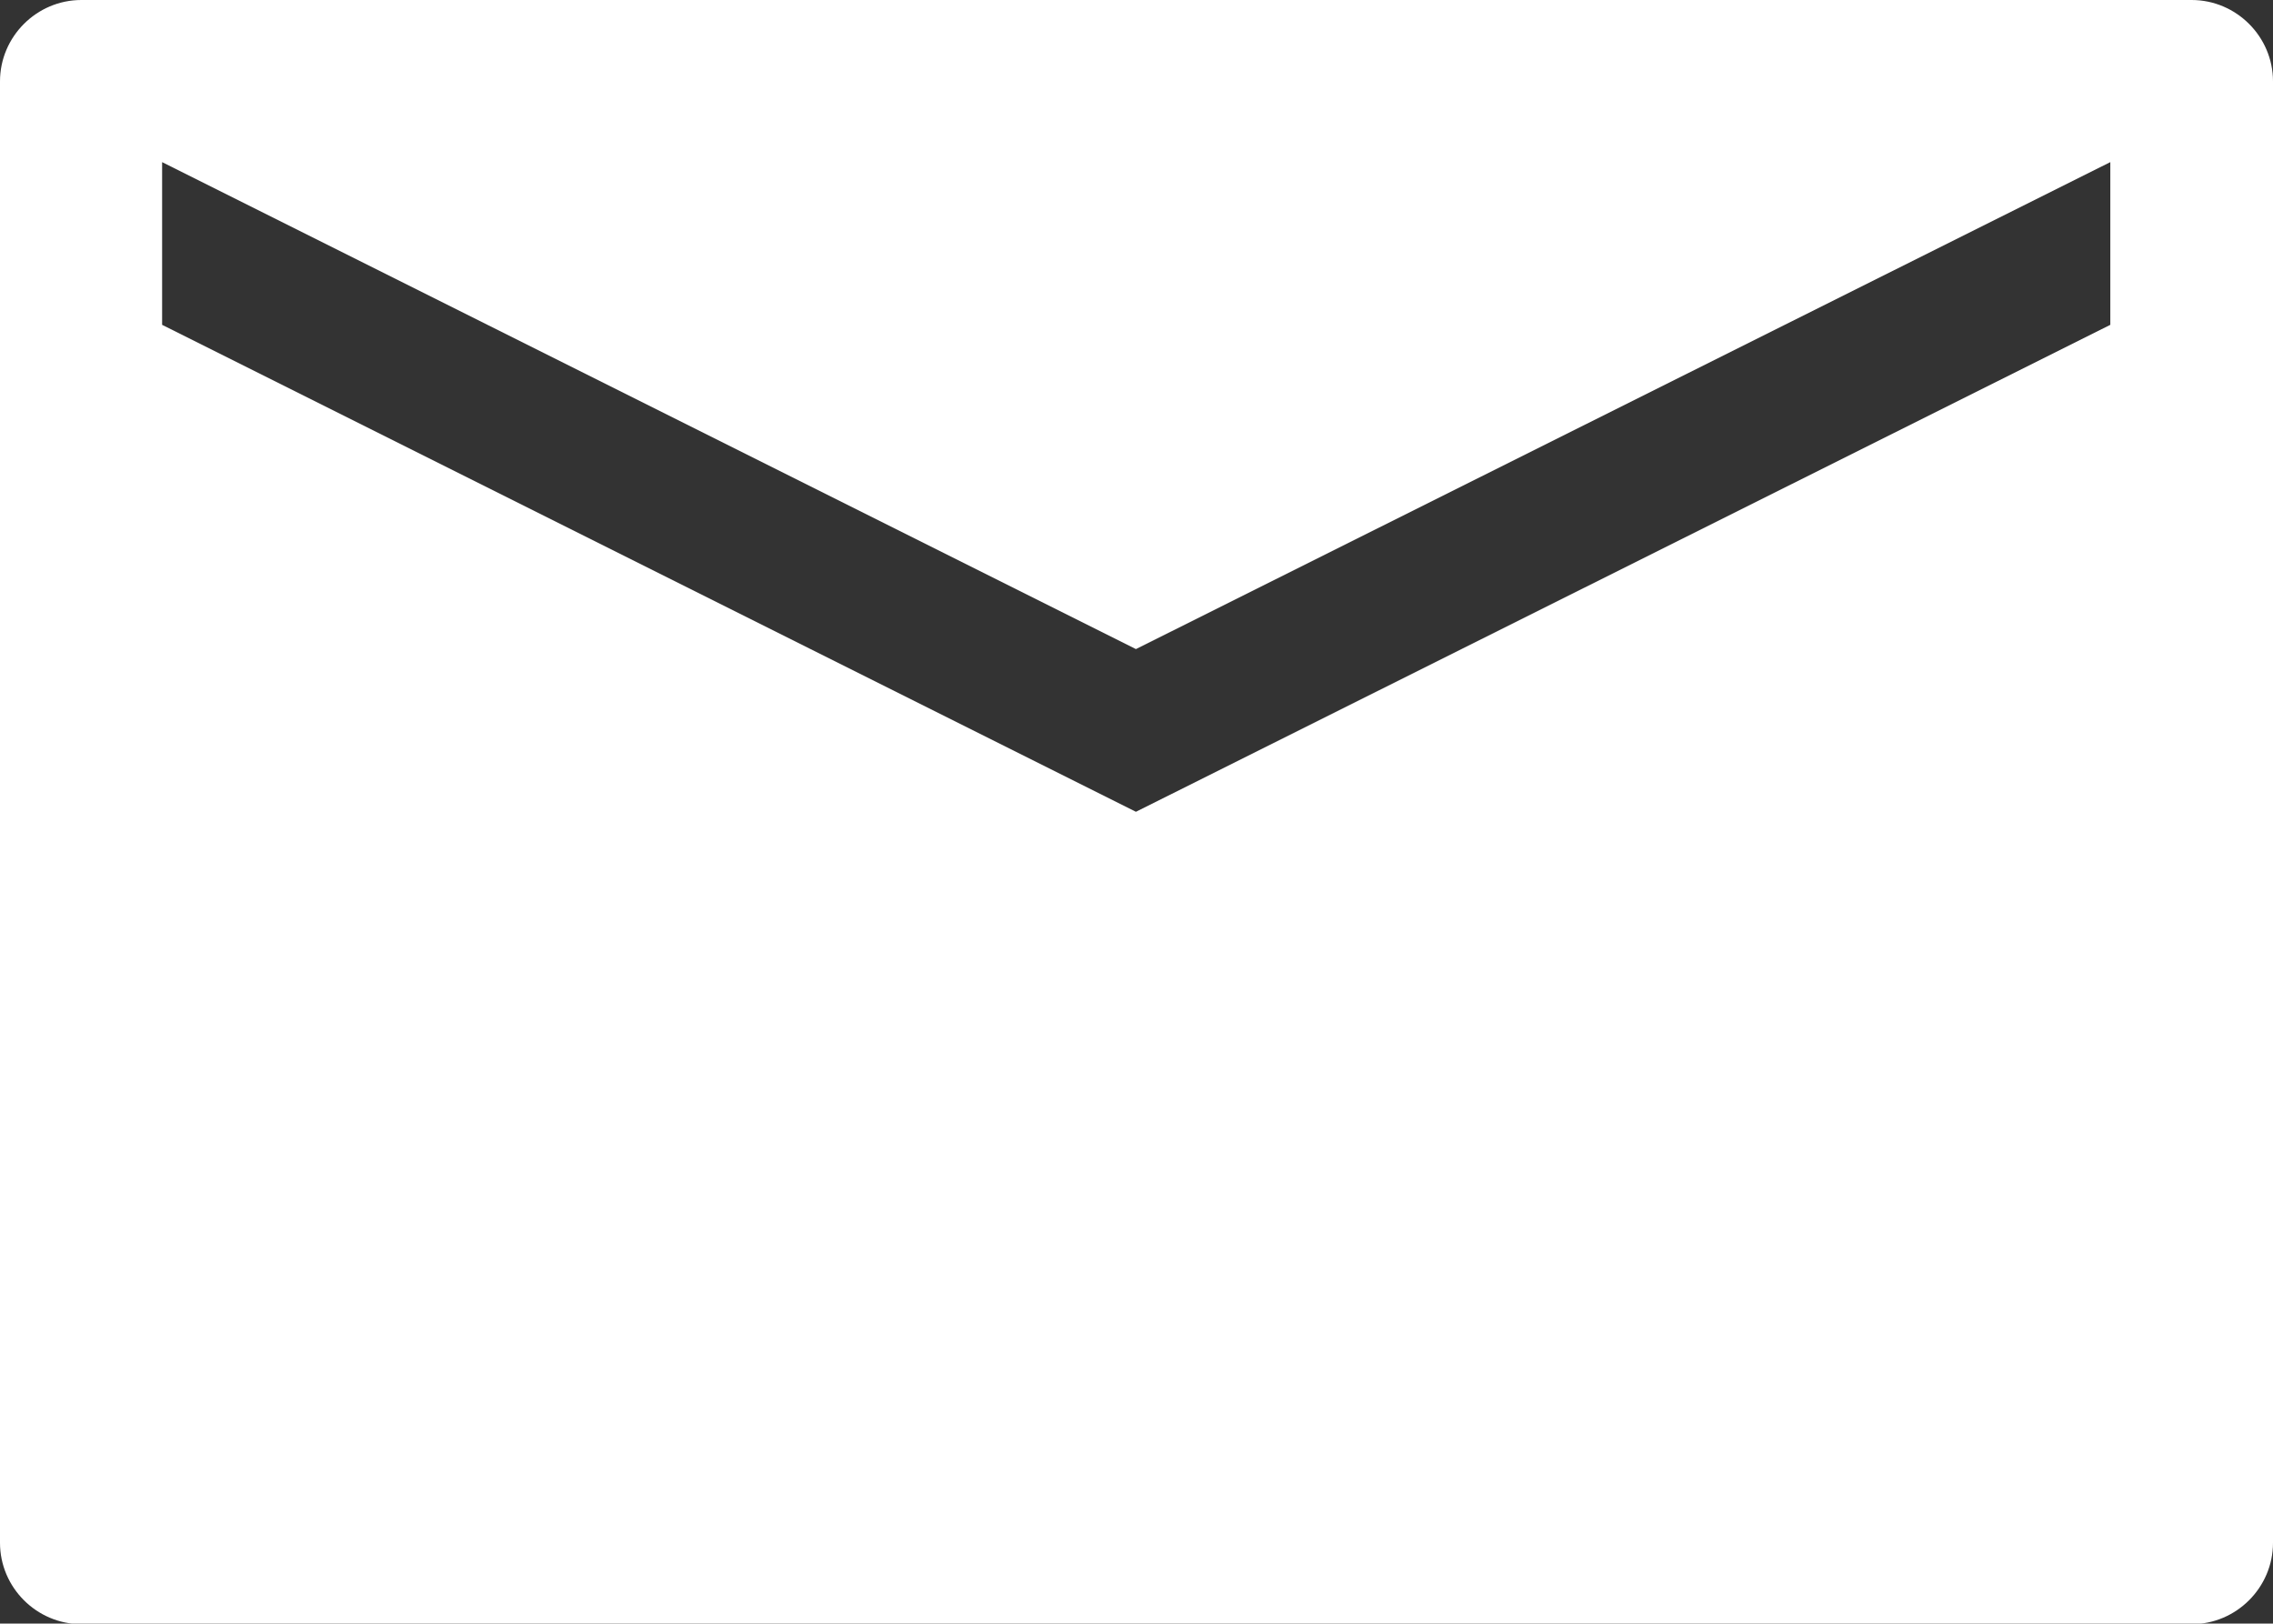 <?xml version="1.0" encoding="utf-8"?>
<!-- Generator: Adobe Illustrator 26.0.0, SVG Export Plug-In . SVG Version: 6.00 Build 0)  -->
<svg version="1.1" id="图层_1" xmlns="http://www.w3.org/2000/svg" xmlns:xlink="http://www.w3.org/1999/xlink" x="0px" y="0px"
	 viewBox="0 0 39.68 28.34" style="enable-background:new 0 0 39.68 28.34;" xml:space="preserve">
<rect x="0" y="0" width="39.68" height="28.34" fill="#333333" stroke="none"/>
<style type="text/css">
	.st0{opacity:0.44;}
	.st1{fill:#0E2CA8;}
	.st2{opacity:0.5;}
	.st3{fill:#FFFFFF;}
	.st4{opacity:0.7;fill:url(#SVGID_1_);}
	.st5{opacity:0.7;fill:url(#SVGID_00000012460281113806102760000012112405874333872054_);}
	.st6{fill:#0E2C8D;}
	.st7{clip-path:url(#SVGID_00000159430114588226915890000015377173935512181660_);}
	.st8{clip-path:url(#SVGID_00000098223163740668404040000003189437325812752820_);}
	.st9{fill:#00488D;}
	.st10{fill:none;stroke:#FFFFFF;stroke-width:1.226;stroke-miterlimit:10;}
	.st11{clip-path:url(#SVGID_00000106120753594818113410000010790501496935134605_);}
	.st12{clip-path:url(#SVGID_00000136377054460635879900000015420151139150658480_);}
	.st13{fill:#0E2CA1;}
	.st14{fill:#333333;}
	.st15{fill:none;stroke:#0E2C90;stroke-width:1.246;stroke-miterlimit:10;}
	.st16{fill:none;stroke:#0E2C90;stroke-width:3.739;stroke-miterlimit:10;}
	.st17{fill:none;stroke:#FFFFFF;stroke-width:3.739;stroke-miterlimit:10;}
	.st18{fill:#0E2CAC;}
	.st19{fill:none;stroke:#666666;stroke-width:2;stroke-miterlimit:2;}
	.st20{fill:none;stroke:#0E2CA9;stroke-width:5.752;stroke-linecap:round;stroke-linejoin:round;stroke-miterlimit:2;}
	.st21{fill:none;stroke:#0E2CA9;stroke-width:5.752;stroke-linejoin:round;stroke-miterlimit:2;}
	.st22{fill:none;stroke:#0E2CA9;stroke-width:5.752;stroke-linecap:round;stroke-miterlimit:2;}
	.st23{fill:#5EC0F8;}
	.st24{fill:#2664FE;}
	.st25{fill:none;}
	.st26{opacity:0.4;fill:url(#SVGID_00000030462908202305927440000011289385505110337440_);}
	.st27{opacity:0.4;fill:url(#SVGID_00000157277115702132137650000011545330153485670024_);}
	.st28{opacity:0.4;fill:url(#SVGID_00000122692467866351921150000007274745434665405100_);}
	.st29{opacity:0.4;fill:url(#SVGID_00000132777738385119060080000000503883695353957524_);}
	.st30{opacity:0.4;fill:url(#SVGID_00000165923657732100472880000017503827576775251362_);}
	.st31{opacity:0.4;fill:url(#SVGID_00000159459318363295769700000017189382289953486472_);}
	.st32{opacity:0.4;fill:url(#SVGID_00000137094627535735943520000007747457726201167261_);}
	.st33{opacity:0.4;fill:url(#SVGID_00000028291943780805863380000005138013583467460754_);}
	.st34{opacity:0.4;fill:url(#SVGID_00000002385787499735658070000005658303077014003379_);}
	.st35{opacity:0.4;fill:url(#SVGID_00000060743207691210389320000000557047227839724717_);}
	.st36{opacity:0.4;fill:url(#SVGID_00000022539811277902665950000014707420032219356329_);}
	.st37{fill:#0A64DA;}
	.st38{opacity:0.093;fill:#DDDDDD;}
	.st39{fill:#FFFFFF;stroke:#FFFFFF;stroke-width:1.035;stroke-miterlimit:10;}
	.st40{fill:#0E2CA9;stroke:#0E2CA9;stroke-width:0.25;stroke-miterlimit:10;}
	.st41{fill:#0E2CA9;stroke:#0E2CA9;stroke-miterlimit:10;}
	.st42{fill:#0E2CA9;}
	.st43{fill:none;stroke:#0E2CA9;stroke-width:1.226;stroke-miterlimit:10;}
	.st44{fill:#C4C4C4;}
	.st45{fill:#5DE5F6;stroke:#0E2CA9;stroke-width:1.5;stroke-miterlimit:10;}
	.st46{fill:#5EC0F8;stroke:#0E2CA9;stroke-width:1.5;stroke-miterlimit:10;}
	.st47{fill:#99FFFF;stroke:#0E2CA9;stroke-width:1.5;stroke-miterlimit:10;}
	.st48{fill:#2782FD;stroke:#0E2CA9;stroke-width:1.5;stroke-miterlimit:10;}
	.st49{fill:#CCFFFF;stroke:#0E2CA9;stroke-width:1.5;stroke-miterlimit:10;}
	.st50{fill:none;stroke:#0E2CA9;stroke-miterlimit:10;}
	.st51{clip-path:url(#SVGID_00000024689036388911987670000000869301871374124972_);}
	.st52{fill:none;stroke:#000A3E;stroke-width:0.25;stroke-linecap:round;stroke-linejoin:round;stroke-miterlimit:10;}
	.st53{fill:#001B6F;}
	.st54{fill:none;stroke:#003290;stroke-width:2;stroke-miterlimit:10;}
	.st55{opacity:0.7;}
	.st56{fill:#0E2CA2;}
	.st57{fill-rule:evenodd;clip-rule:evenodd;fill:#0E2CA2;}
	.st58{fill:url(#SVGID_00000096020210988606792740000001871178559807694751_);}
	.st59{fill:url(#SVGID_00000078735971194377261880000015211269326286108034_);}
	.st60{fill:url(#SVGID_00000126307084228521180140000015095861353806349739_);}
	.st61{fill:url(#SVGID_00000008871901604127967230000016661611332051654840_);}
	.st62{fill:url(#SVGID_00000090283598862614974780000016802100437457113507_);}
	.st63{fill:url(#SVGID_00000177455465074043882410000018230566972796965787_);}
	.st64{fill:url(#SVGID_00000095298332824459373460000014931034818270184874_);}
	.st65{fill:url(#SVGID_00000170279141108510101450000002289533633333794179_);}
	.st66{fill:url(#SVGID_00000062914114685464371640000017017917457179069854_);}
	.st67{fill:url(#SVGID_00000112616796437095386680000016166285235912571835_);}
	.st68{fill:url(#SVGID_00000152222489179699996750000001539968748948828313_);}
	.st69{fill:url(#SVGID_00000181084261375043382730000002220724648452334756_);}
	.st70{fill:url(#SVGID_00000059296601476594218270000008873072119042025862_);}
	.st71{fill:url(#SVGID_00000039850296446025783860000001312787673323057809_);}
	.st72{fill:#272525;}
	.st73{fill:url(#SVGID_00000124159225353349947570000018434275385626025113_);}
	.st74{fill:url(#SVGID_00000044154610936455619150000017966520380903021219_);}
	.st75{fill:url(#SVGID_00000071549563997074758390000006763447630211616906_);}
	.st76{fill:url(#SVGID_00000113330038044056273960000016303414861395288216_);}
	.st77{fill:url(#SVGID_00000083778981213442885600000008004575198219037074_);}
	.st78{fill:url(#SVGID_00000054972088186206281470000013347591038882161330_);}
	.st79{fill:url(#SVGID_00000119085568986996287210000008838719608199987854_);}
	.st80{fill:url(#SVGID_00000141414603974906741020000000562490535594623136_);}
	.st81{fill:#0038A1;}
	.st82{fill:#003399;}
	.st83{fill:none;stroke:#FFFFFF;stroke-width:1.331;stroke-linecap:round;stroke-linejoin:round;stroke-miterlimit:10;}
	.st84{fill:#090204;}
	.st85{fill:#00488A;}
	.st86{fill:none;stroke:#00488A;stroke-width:1.653;stroke-miterlimit:10;}
	.st87{fill:#004684;}
</style>
<path class="st3" d="M38.26,0H1.42C0.64,0,0,0.64,0,1.42v25.51c0,0.78,0.64,1.42,1.42,1.42h36.84c0.78,0,1.42-0.64,1.42-1.42V1.42
	C39.68,0.64,39.04,0,38.26,0L38.26,0z M36.84,5.67l-17.01,8.5l-17-8.5V2.83l17,8.5l17.01-8.5V5.67z"/>
</svg>
